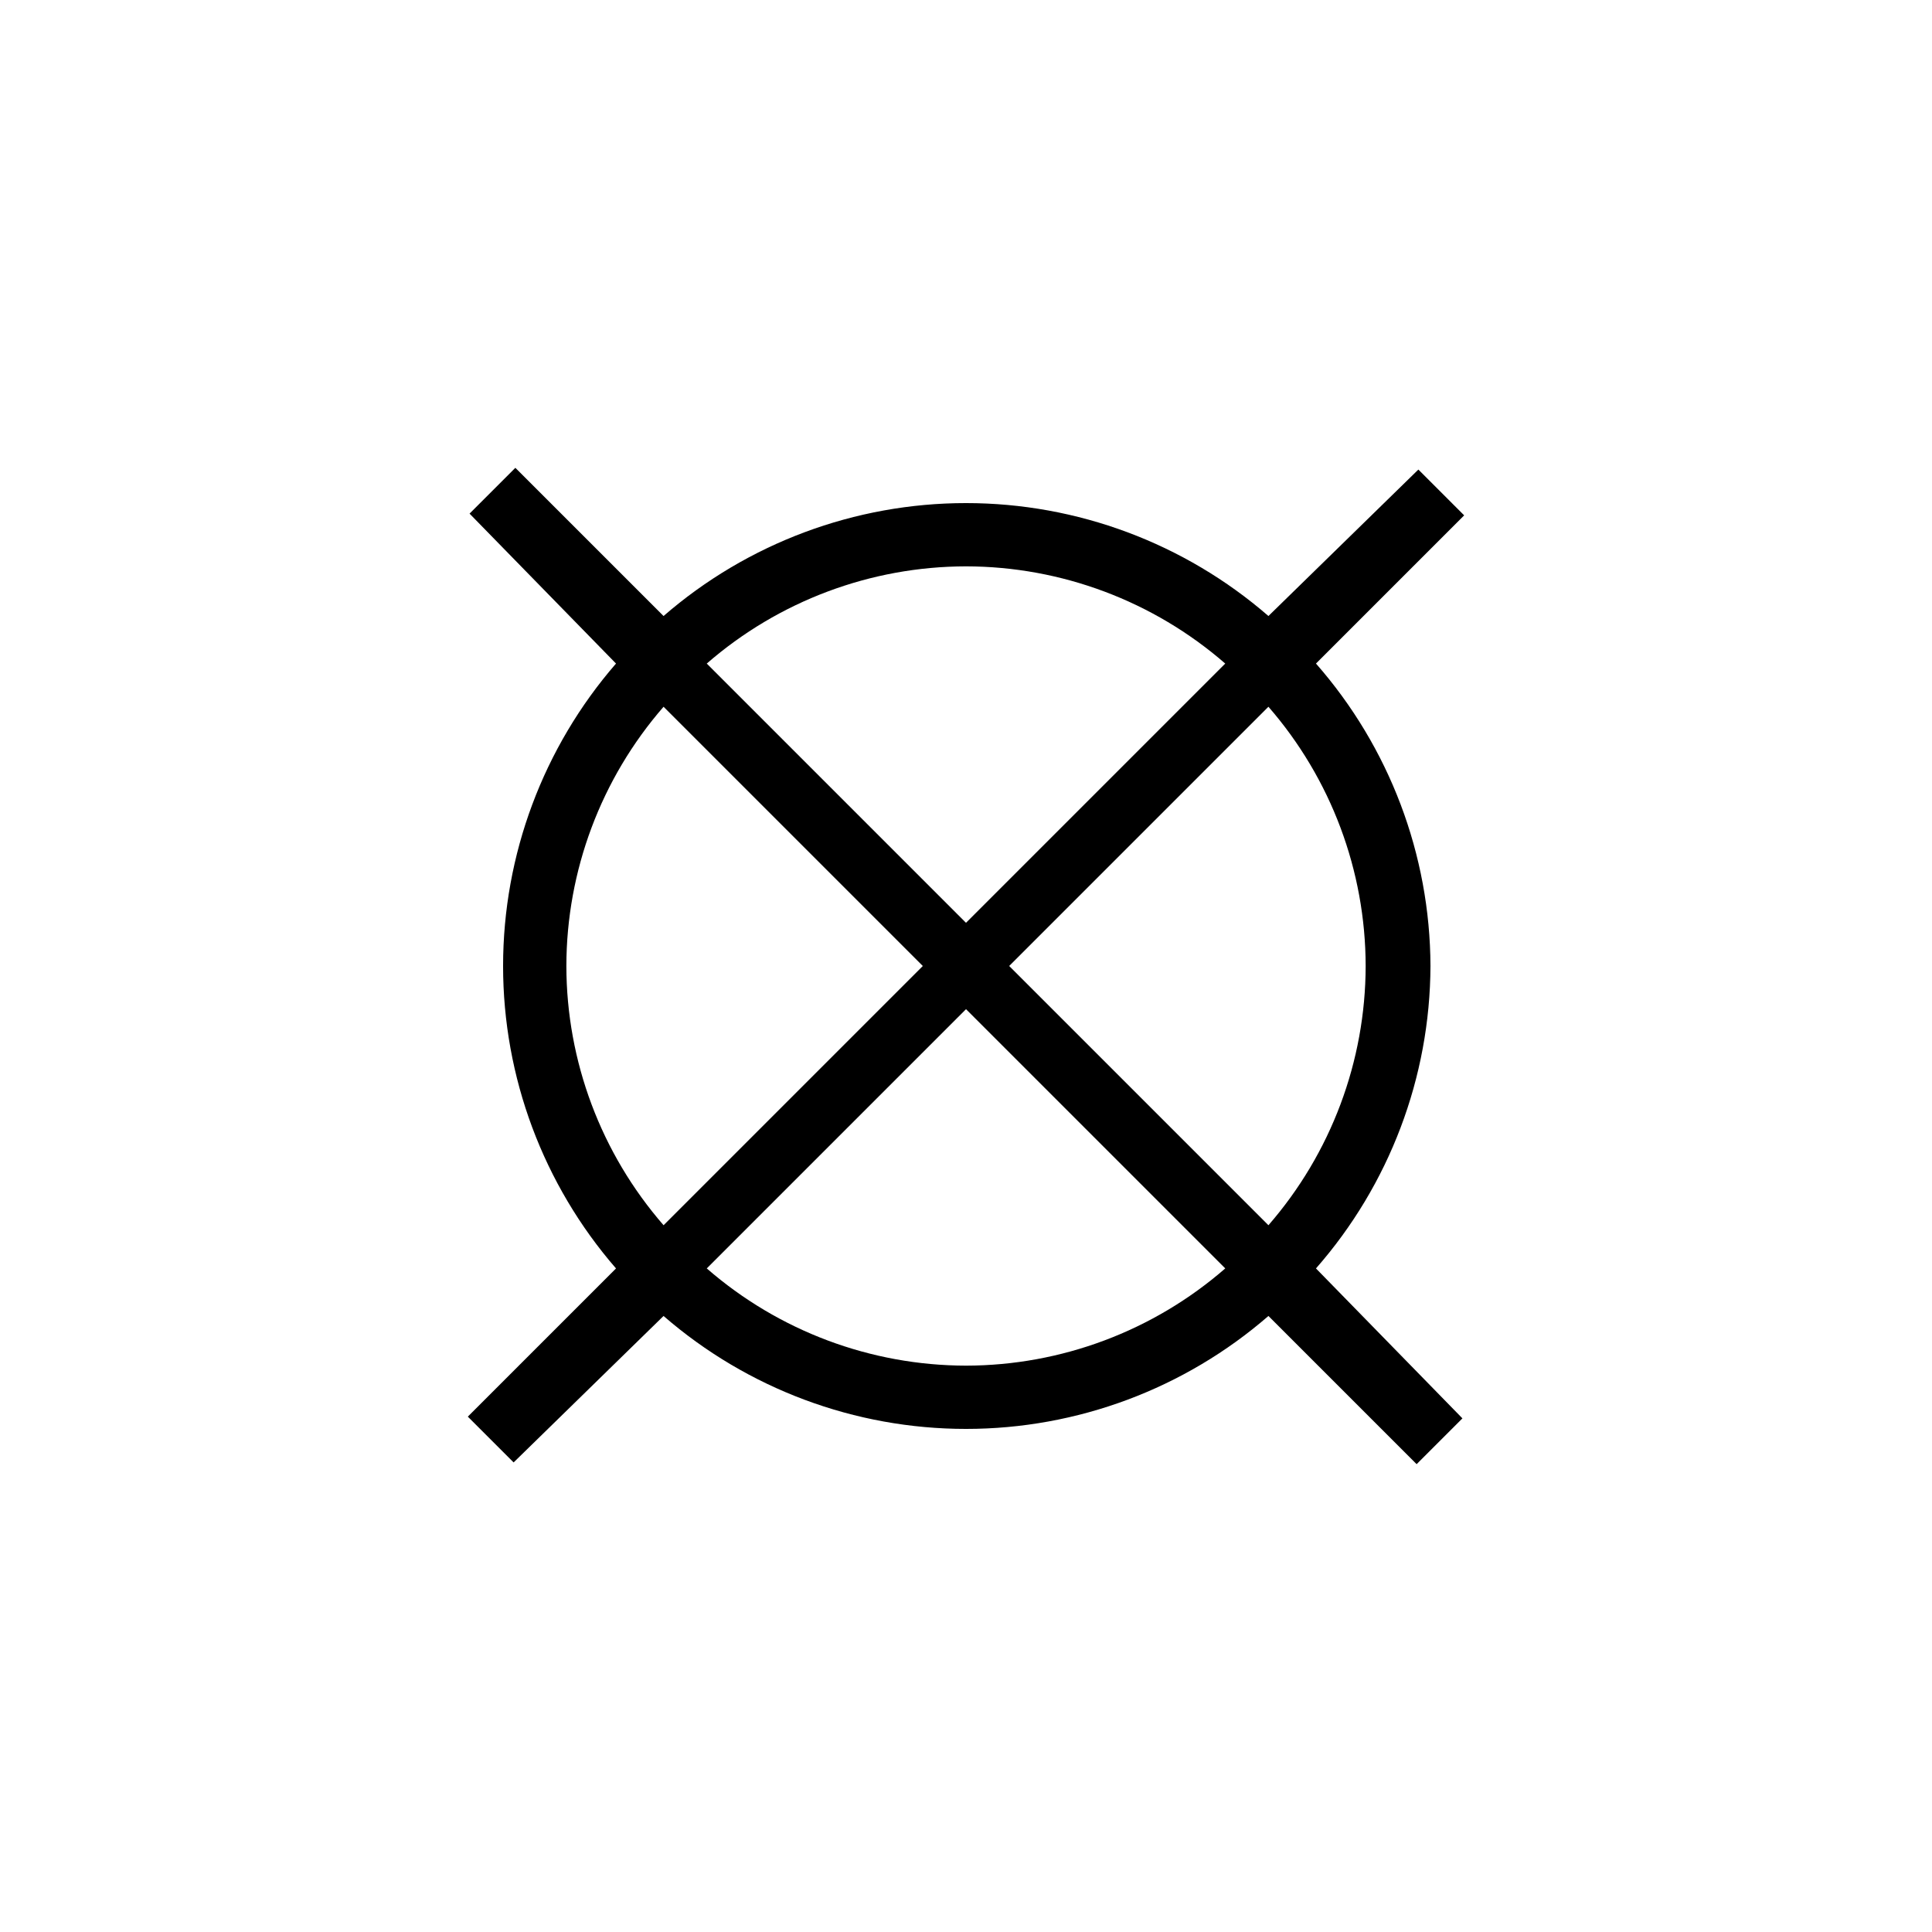 <?xml version="1.0" encoding="UTF-8"?>
<!-- Uploaded to: ICON Repo, www.svgrepo.com, Generator: ICON Repo Mixer Tools -->
<svg fill="#000000" width="800px" height="800px" version="1.1" viewBox="144 144 512 512" xmlns="http://www.w3.org/2000/svg">
 <path d="m523.09 400c-0.105-29.508-10.883-57.977-30.344-80.152l39.273-39.273-12.137-12.137-39.734 38.812c-22.238-19.301-50.699-29.926-80.148-29.926s-57.91 10.625-80.152 29.926l-39.273-39.273-12.137 12.137 38.812 39.734c-19.301 22.242-29.926 50.703-29.926 80.152s10.625 57.91 29.926 80.148l-39.273 39.273 12.137 12.137 39.734-38.812c22.242 19.301 50.703 29.93 80.152 29.93s57.91-10.629 80.148-29.93l39.273 39.273 12.137-12.137-38.812-39.734c19.461-22.176 30.238-50.645 30.344-80.148zm-17.176 0c-0.039 25.254-9.184 49.648-25.766 68.699l-68.703-68.703 68.703-68.703v0.004c16.582 19.051 25.727 43.445 25.766 68.703zm-105.91-105.91c25.254 0.035 49.648 9.184 68.699 25.762l-68.703 68.703-68.703-68.703h0.004c19.051-16.578 43.445-25.727 68.703-25.762zm-105.91 105.91c0.035-25.258 9.184-49.652 25.762-68.703l68.703 68.703-68.703 68.703v-0.004c-16.578-19.051-25.727-43.445-25.762-68.699zm105.91 105.91c-25.258-0.039-49.652-9.184-68.703-25.766l68.703-68.703 68.703 68.703h-0.004c-19.051 16.582-43.445 25.727-68.699 25.766z"/>
</svg>